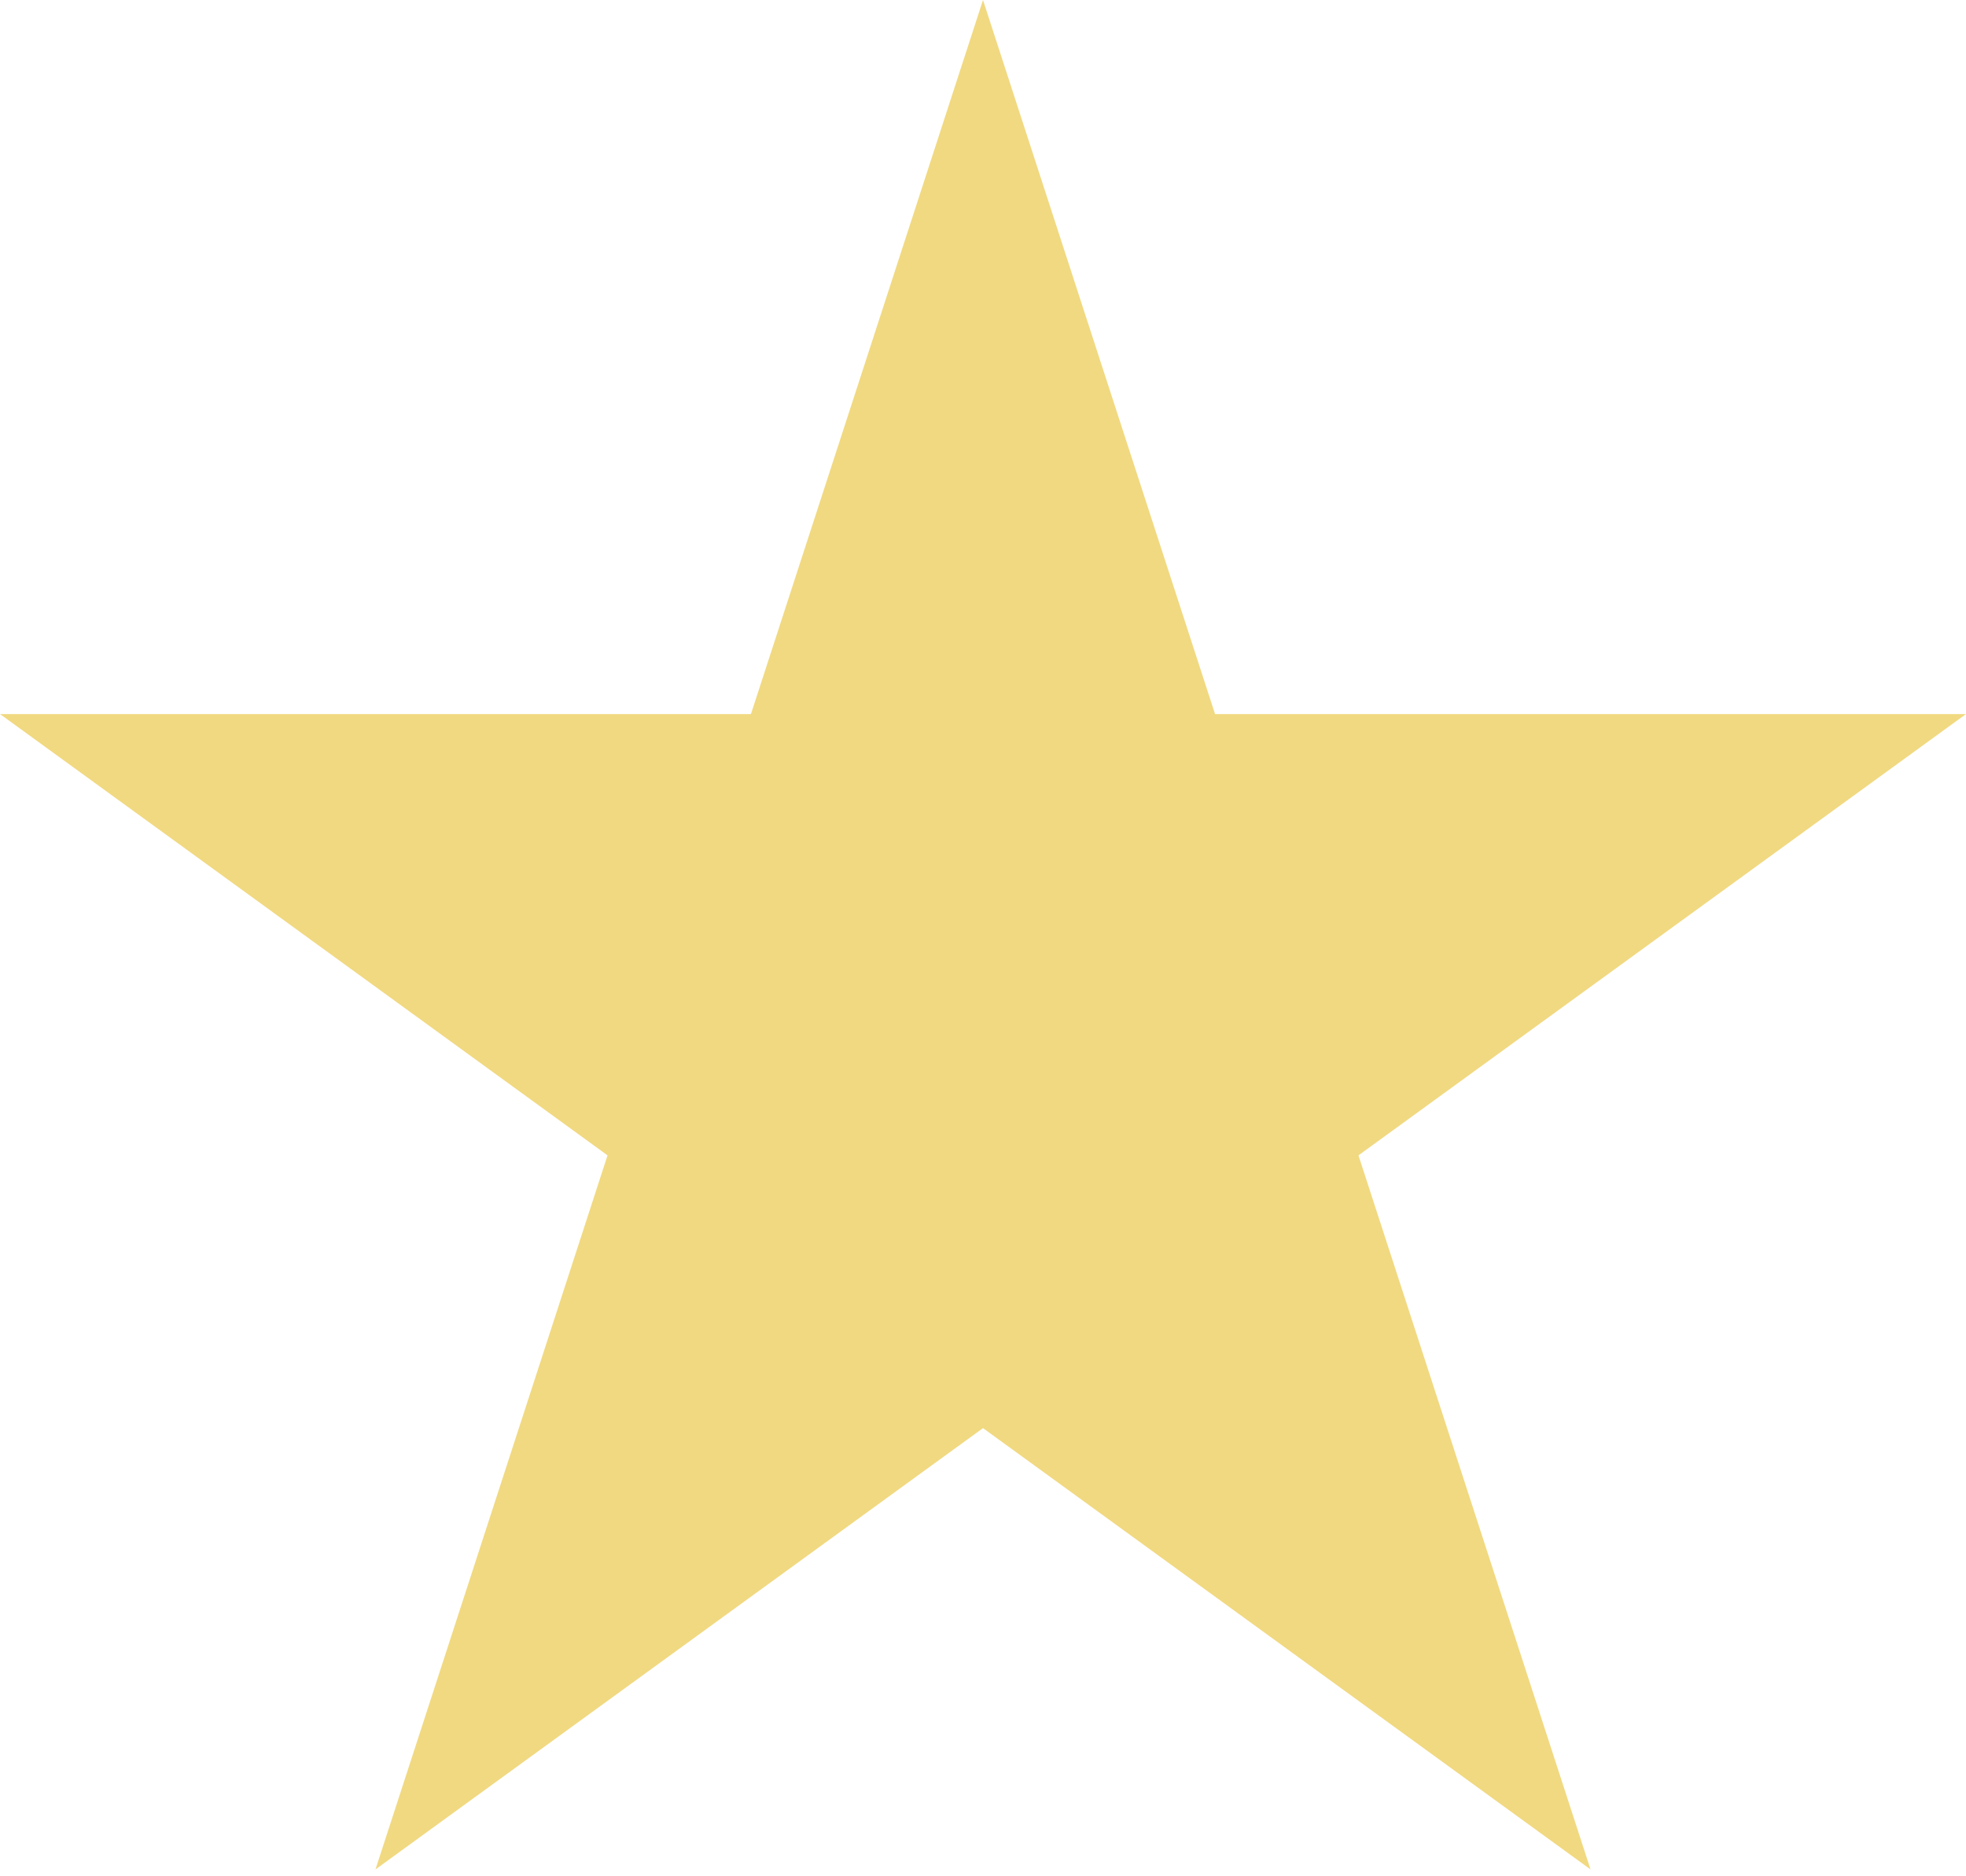 <?xml version="1.0" encoding="UTF-8"?> <svg xmlns="http://www.w3.org/2000/svg" width="175" height="167" viewBox="0 0 175 167" fill="none"> <path d="M87.5 0L108.156 63.572H175L120.922 102.862L141.578 166.435L87.5 127.145L33.422 166.435L54.078 102.862L-7.62964e-06 63.572H66.844L87.5 0Z" fill="#F1D981"></path> </svg> 